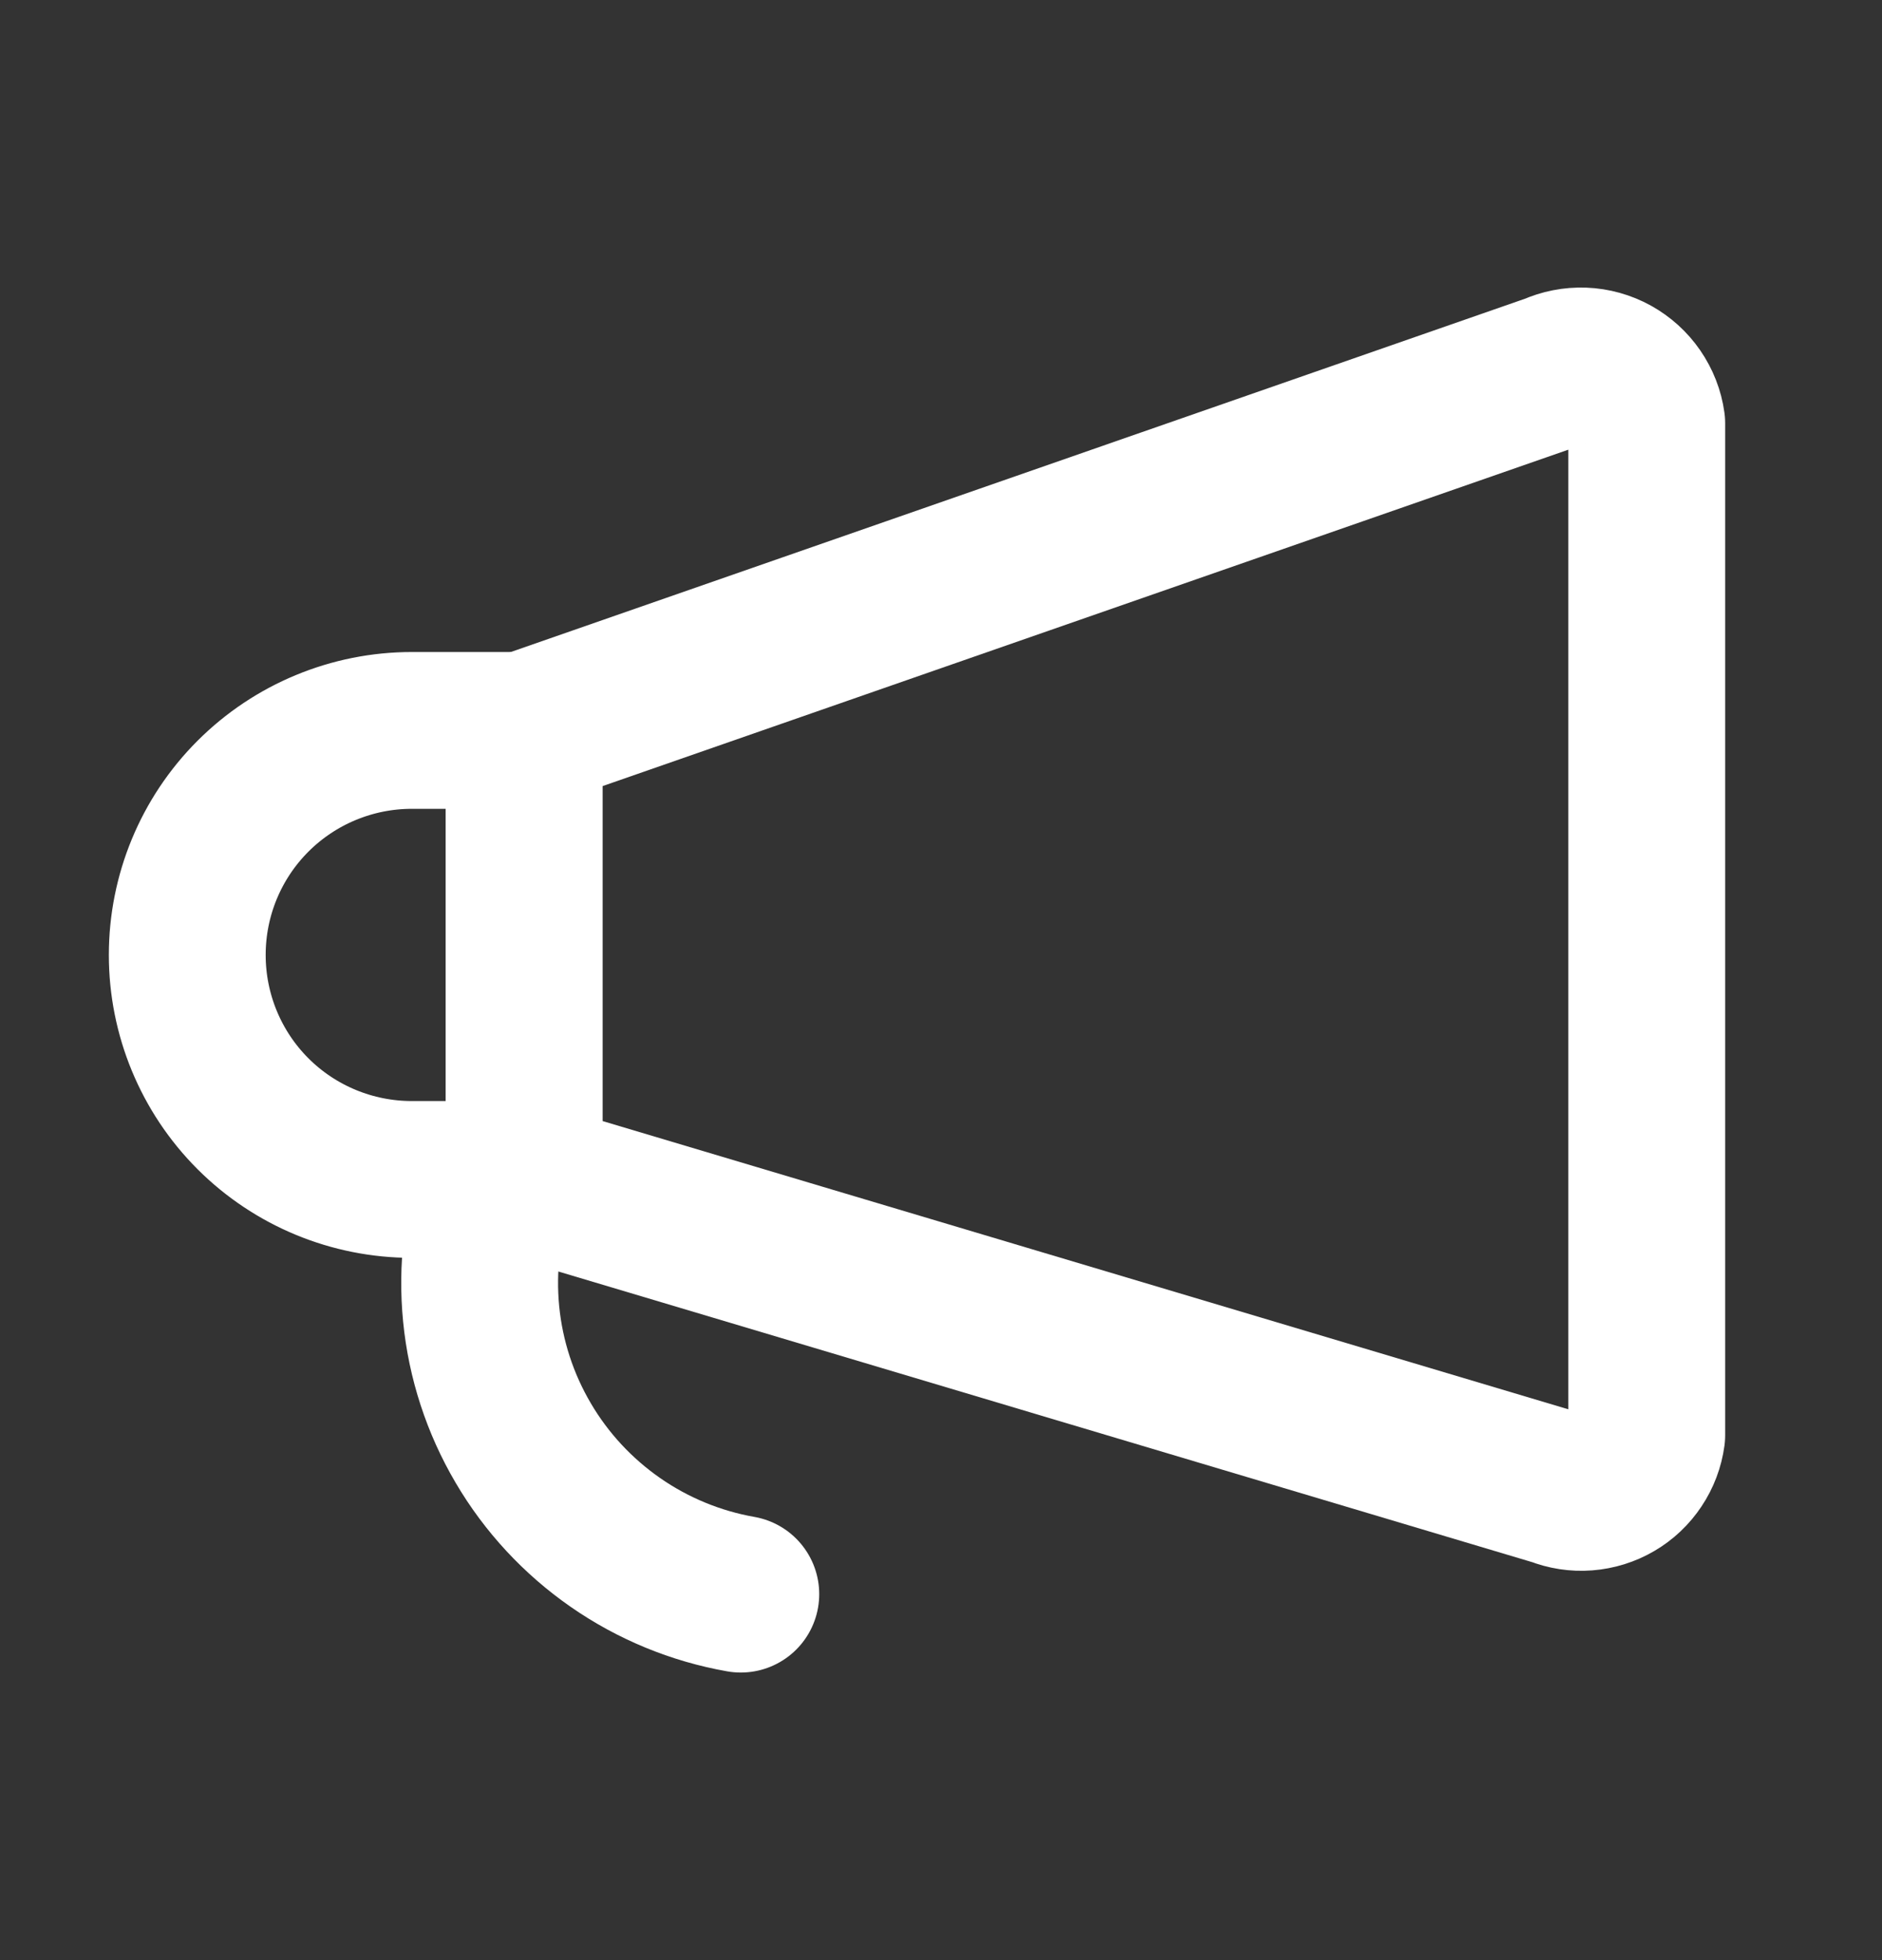 <svg width="24" height="25" viewBox="0 0 24 25" fill="none" xmlns="http://www.w3.org/2000/svg">
<rect x="0" y="0" width="24" height="25" fill="#333333" stroke="none"/>
<path d="M5.251 9.316H6.683V15.043H5.251C4.492 15.043 3.763 14.742 3.226 14.205C2.689 13.668 2.388 12.939 2.388 12.18C2.388 11.42 2.689 10.692 3.226 10.155C3.763 9.618 4.492 9.316 5.251 9.316V9.316Z" stroke="white" stroke-width="2" stroke-linecap="round" stroke-linejoin="round"/>
<path d="M6.683 9.316L19.809 4.743C19.929 4.689 20.06 4.663 20.192 4.668C20.324 4.673 20.453 4.709 20.569 4.773C20.684 4.837 20.783 4.926 20.858 5.035C20.933 5.144 20.982 5.268 21 5.399V18.305C20.983 18.431 20.937 18.553 20.866 18.659C20.795 18.766 20.701 18.855 20.591 18.919C20.48 18.984 20.357 19.022 20.229 19.032C20.102 19.042 19.974 19.022 19.855 18.975L6.683 15.043V9.316Z" stroke="white" stroke-width="2" stroke-linecap="round" stroke-linejoin="round"/>
<path d="M9.447 20.332C8.873 20.231 8.327 20.006 7.848 19.673C7.369 19.34 6.967 18.907 6.672 18.404C6.376 17.901 6.193 17.34 6.136 16.76C6.079 16.179 6.148 15.593 6.339 15.042" stroke="white" stroke-width="2" stroke-linecap="round" stroke-linejoin="round"/>
</svg>
